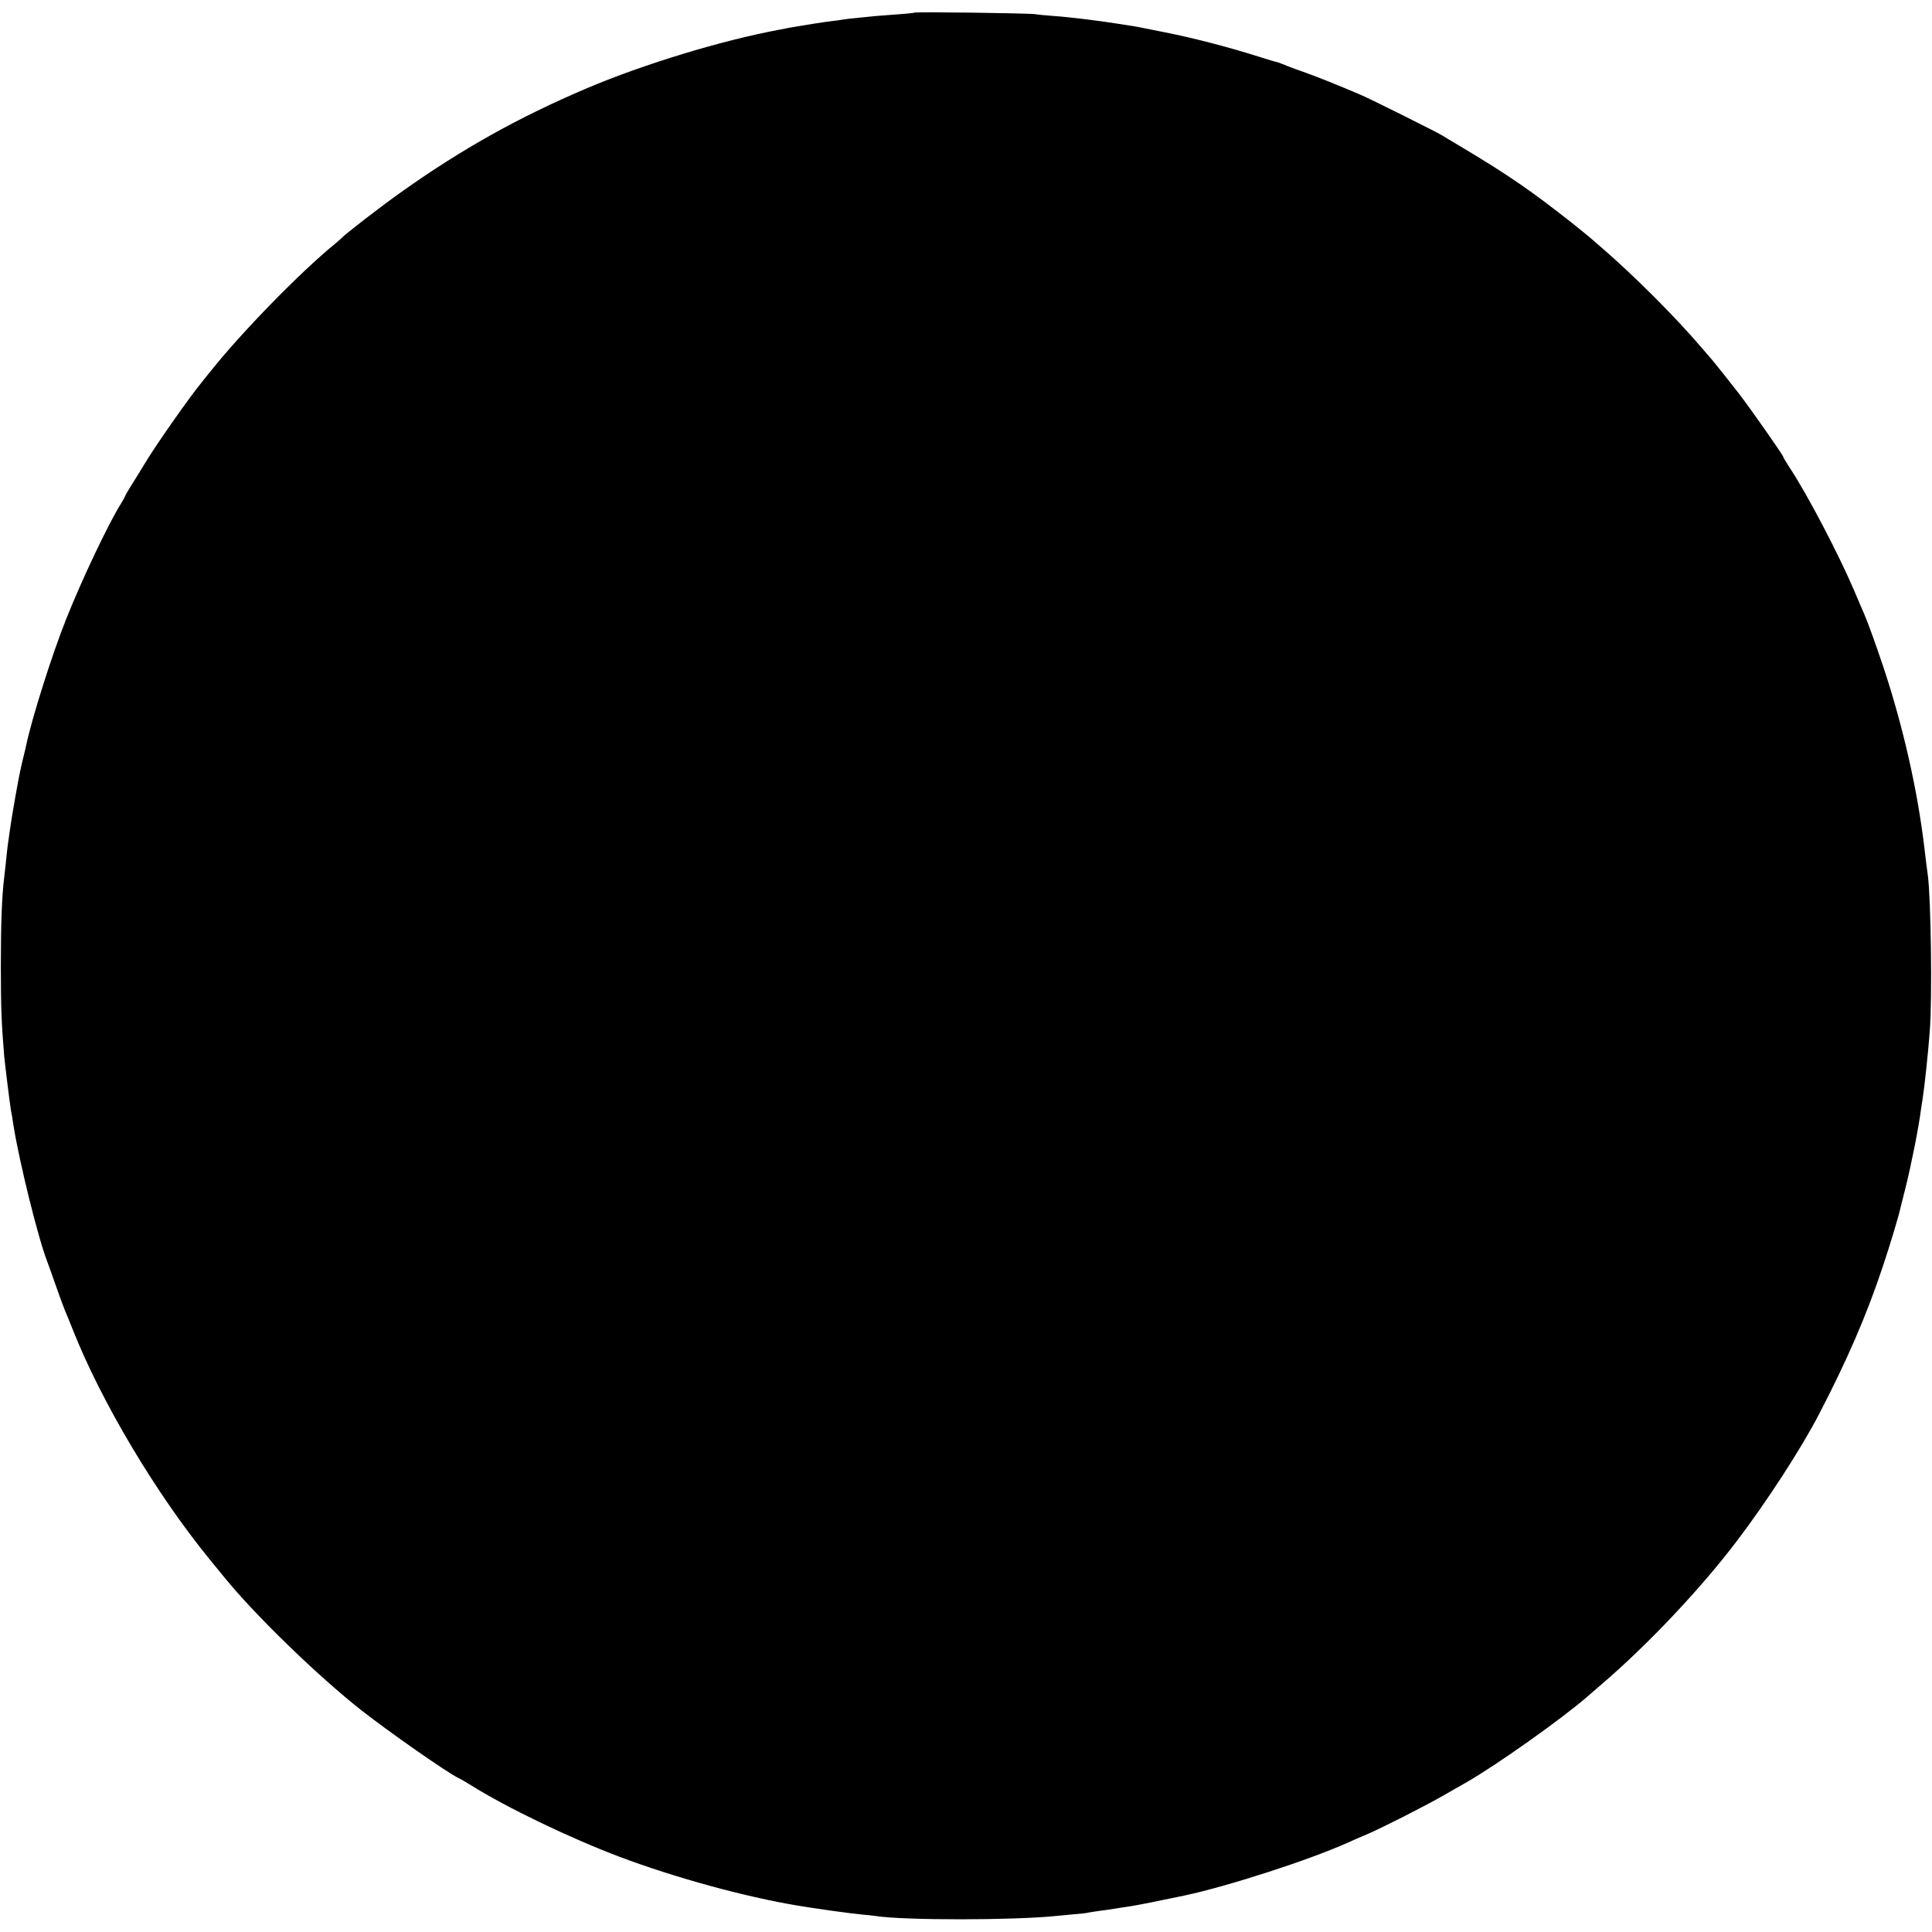 <?xml version="1.0" standalone="no"?>
<!DOCTYPE svg PUBLIC "-//W3C//DTD SVG 20010904//EN"
 "http://www.w3.org/TR/2001/REC-SVG-20010904/DTD/svg10.dtd">
<svg version="1.0" xmlns="http://www.w3.org/2000/svg"
 width="1143pt" height="1143pt" viewBox="0 0 1143 1143"
 preserveAspectRatio="xMidYMid meet">
<g transform="translate(0,1143) scale(0.1,-0.1)"
fill="#000000" stroke="none">
<path d="M5408 11355 c-1 -2 -46 -6 -98 -10 -52 -4 -111 -8 -130 -10 -19 -2
-64 -6 -100 -10 -36 -3 -78 -8 -95 -11 -16 -3 -46 -7 -65 -9 -32 -3 -189 -28
-250 -39 -14 -3 -36 -7 -50 -10 -345 -63 -814 -206 -1150 -349 -402 -171 -739
-359 -1100 -616 -112 -79 -332 -249 -350 -270 -3 -4 -21 -19 -40 -35 -203
-166 -549 -520 -733 -751 -27 -33 -54 -67 -60 -75 -68 -83 -251 -344 -314
-446 -6 -10 -39 -63 -72 -117 -34 -53 -61 -100 -61 -102 0 -3 -11 -23 -24 -44
-73 -116 -230 -446 -324 -682 -84 -211 -203 -586 -237 -748 -2 -9 -12 -54 -24
-101 -17 -72 -29 -139 -55 -290 -7 -38 -28 -181 -32 -215 -2 -16 -6 -55 -9
-85 -3 -30 -8 -71 -10 -90 -14 -110 -20 -277 -20 -525 0 -250 4 -341 20 -535
6 -60 33 -279 40 -320 3 -14 10 -54 15 -90 35 -218 146 -667 200 -805 4 -11
27 -74 50 -140 23 -66 48 -133 55 -150 7 -16 28 -66 45 -110 170 -430 494
-973 810 -1360 36 -44 74 -91 85 -104 184 -227 558 -589 815 -791 172 -134
497 -361 570 -398 14 -6 48 -26 75 -43 214 -134 582 -311 880 -424 326 -123
742 -237 1055 -289 93 -16 316 -47 372 -52 35 -3 73 -7 86 -9 164 -27 827 -26
1072 0 19 2 67 6 105 10 39 3 77 7 85 10 8 2 38 6 65 10 28 3 79 11 115 17 36
5 76 12 90 14 21 3 205 40 299 60 258 55 738 211 959 310 29 13 80 36 115 50
89 38 336 163 452 229 55 32 116 66 135 77 181 103 573 381 724 513 6 6 43 37
81 70 275 236 586 565 802 850 175 230 381 548 484 747 166 319 282 586 378
875 42 125 94 297 106 353 2 8 15 60 29 115 36 146 77 354 90 455 3 19 7 49
10 65 12 76 32 264 43 405 15 200 7 783 -12 925 -3 17 -12 89 -20 160 -42 348
-126 717 -243 1070 -44 131 -92 265 -115 317 -8 18 -34 78 -57 133 -91 214
-279 573 -382 728 -21 32 -38 61 -38 64 0 9 -196 289 -265 378 -45 58 -149
189 -155 195 -3 3 -32 37 -65 75 -150 177 -403 429 -584 585 -35 30 -69 60
-75 65 -6 6 -54 44 -106 86 -237 187 -373 281 -640 441 -63 37 -122 73 -130
78 -29 18 -425 216 -480 239 -134 57 -242 101 -340 136 -58 20 -114 42 -125
47 -12 5 -27 10 -35 12 -8 1 -46 13 -85 25 -184 59 -397 115 -575 150 -58 12
-116 23 -130 26 -14 3 -41 8 -60 11 -19 3 -60 9 -90 14 -104 17 -291 40 -385
46 -38 3 -83 7 -100 10 -33 6 -711 15 -717 9z"/>
</g>
</svg>

